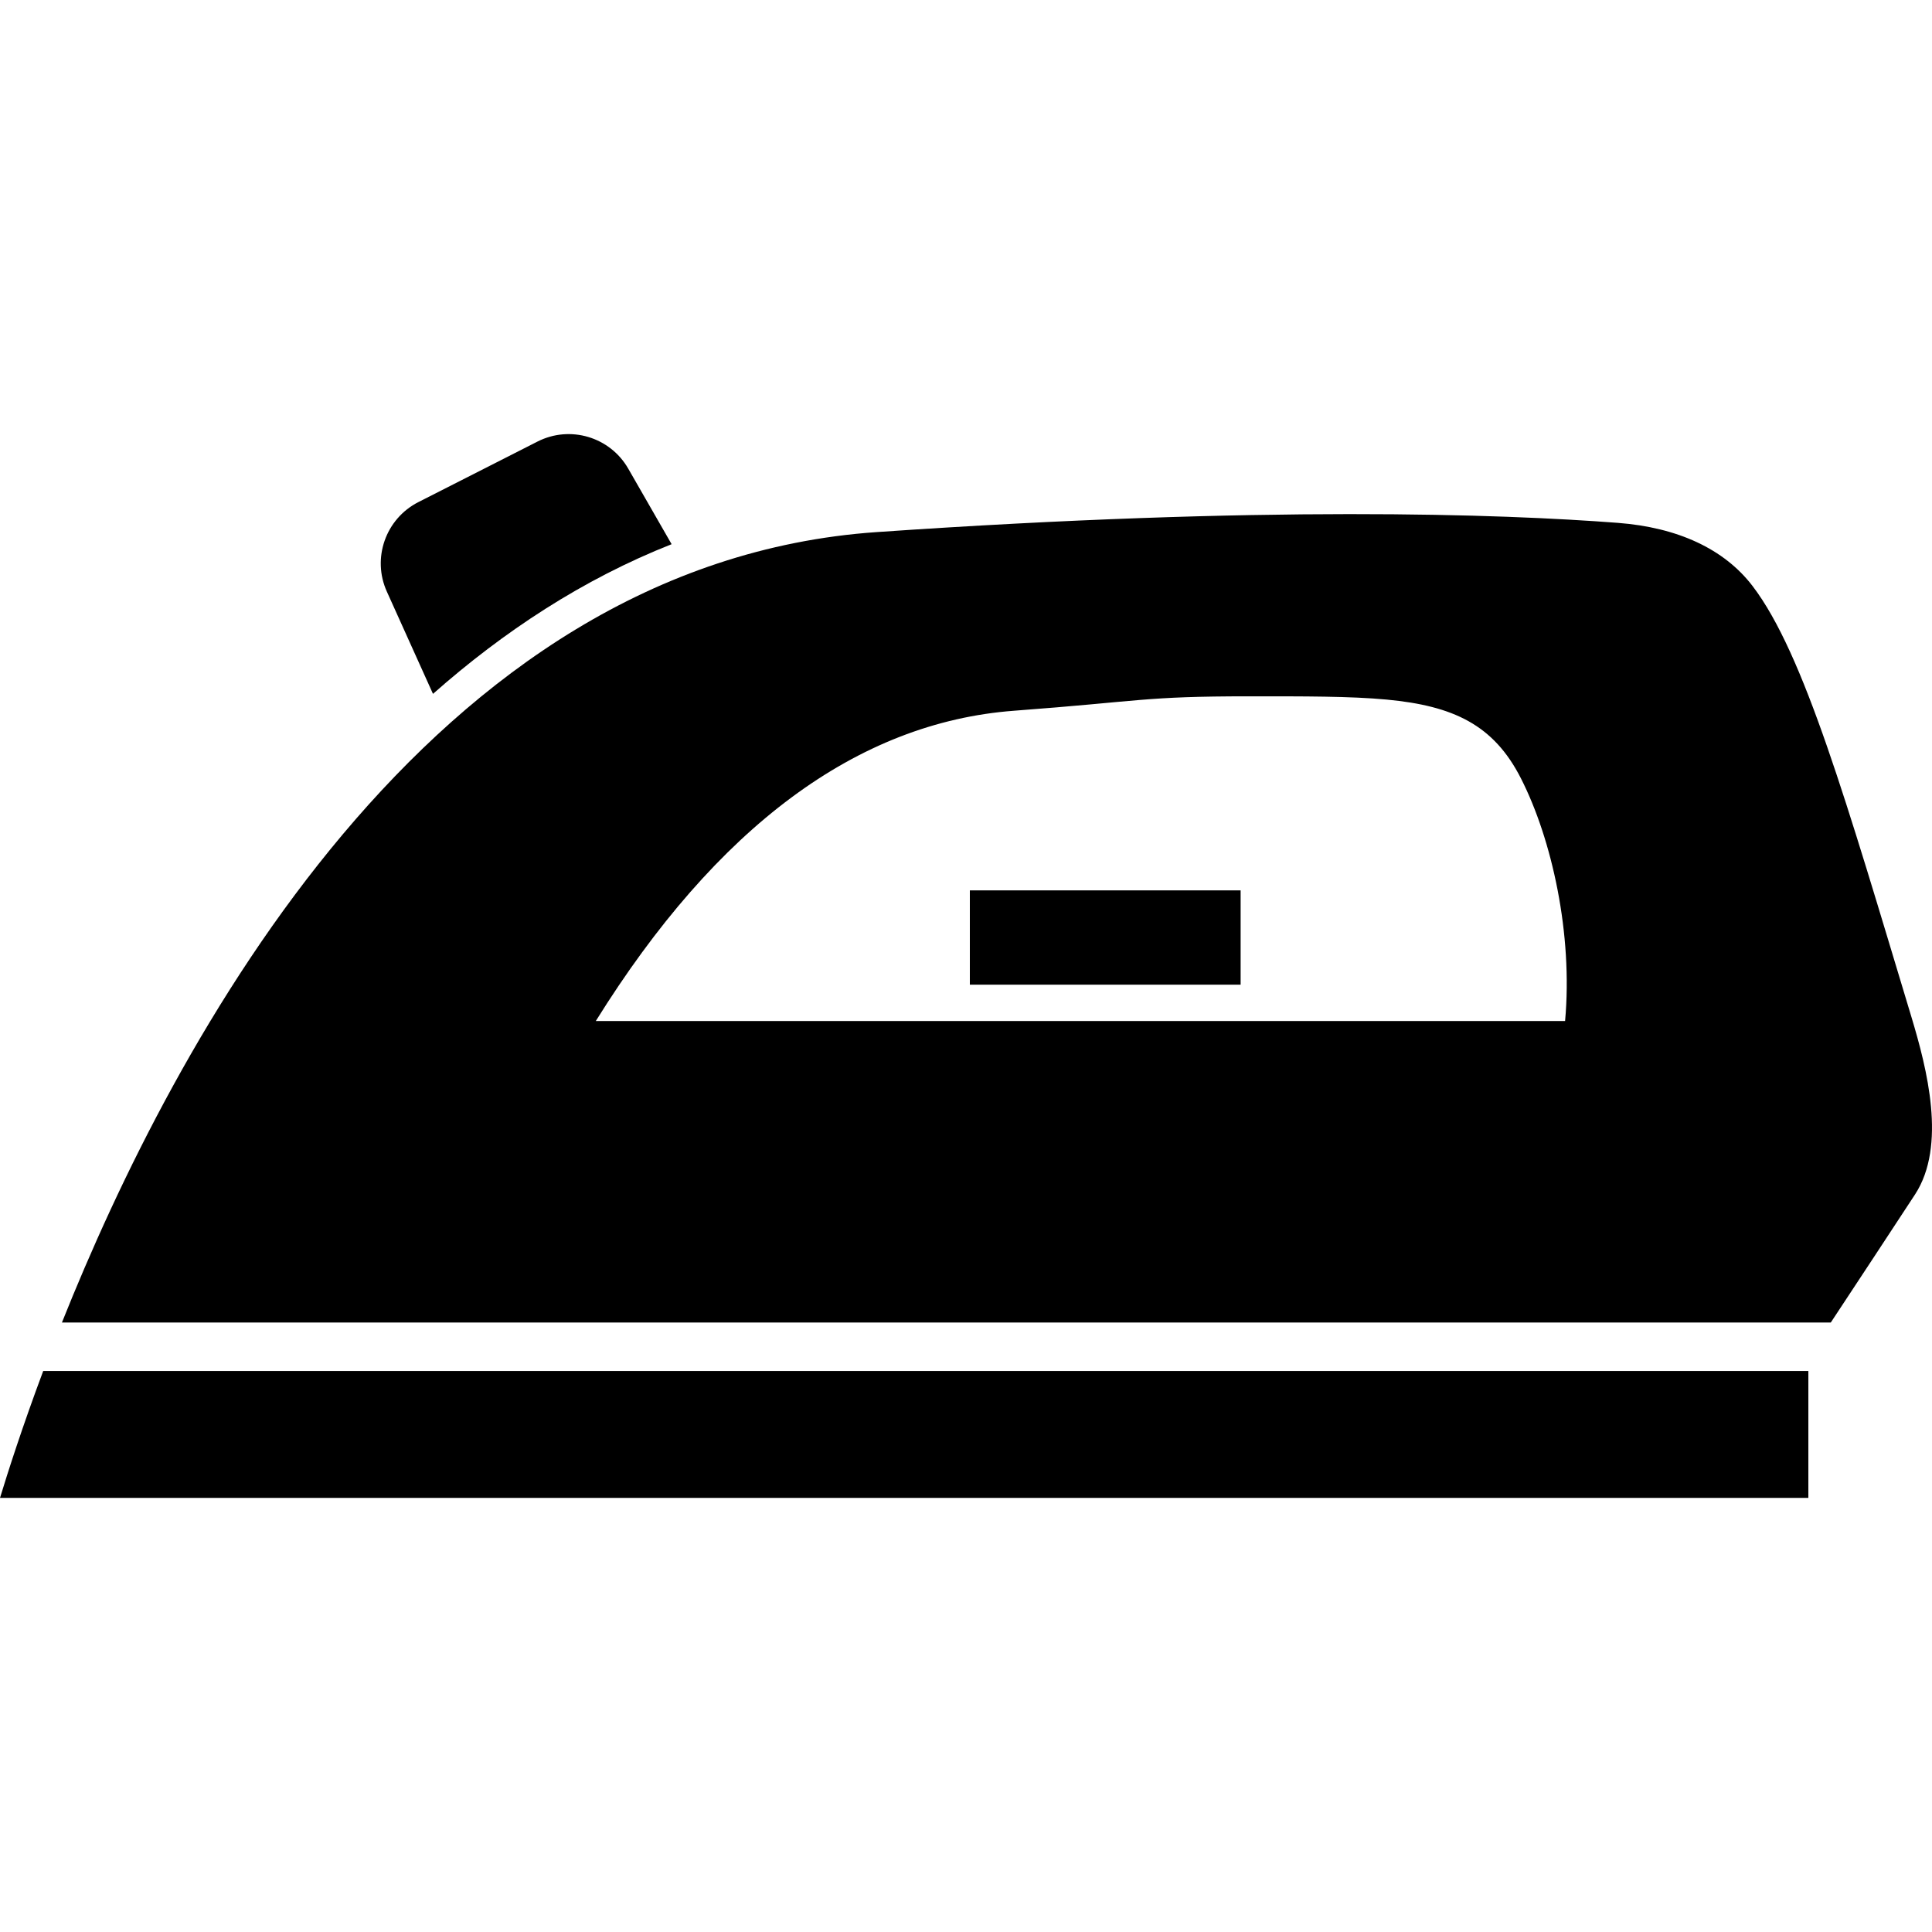 <?xml version="1.0" encoding="utf-8"?>

<!DOCTYPE svg PUBLIC "-//W3C//DTD SVG 1.1//EN" "http://www.w3.org/Graphics/SVG/1.1/DTD/svg11.dtd">
<!-- Uploaded to: SVG Repo, www.svgrepo.com, Generator: SVG Repo Mixer Tools -->
<svg version="1.1" id="_x32_" xmlns="http://www.w3.org/2000/svg" xmlns:xlink="http://www.w3.org/1999/xlink" 
	 viewBox="0 0 512 512"  xml:space="preserve">
<style type="text/css">
	.st0{fill:#000000;}
</style>
<g>
	<path class="st0" d="M114.746,183.88c18.705-16.532,39.732-30.383,63.241-39.663l-11.506-20.038
		c-4.828-8.403-15.406-11.548-24.042-7.157l-31.569,16.042c-8.67,4.417-12.356,14.866-8.343,23.733L114.746,183.88z"/>
	<path class="st0" d="M506.549,269.513c-17.134-56.754-28.442-96.288-42.07-114.169c-7.535-9.899-19.926-15.57-35.728-16.781
		c-30.83-2.354-93.702-4.64-196.357,2.441C113.474,149.2,46.031,276.344,16.412,350.481h468.766
		c6.53-9.899,16.825-25.511,22.316-33.924C515.94,303.617,510.673,283.201,506.549,269.513z M414.763,270.587H157.889
		c32.042-51.478,69.334-79.137,110.904-82.24c33.803-2.526,34.31-3.815,62.124-3.815c14.72,0,26.903-0.043,36.605,0.868
		c17.606,1.658,28.32,6.659,35.547,20.888C411.301,222.468,416.851,247.619,414.763,270.587z"/>
	<path class="st0" d="M0,396.958h479.234v-33.623H11.446C5.827,378.372,2.054,390.23,0,396.958z"/>
	<rect x="257.021" y="235.959" class="st0" width="71.757" height="24.988"/>
</g>
</svg>